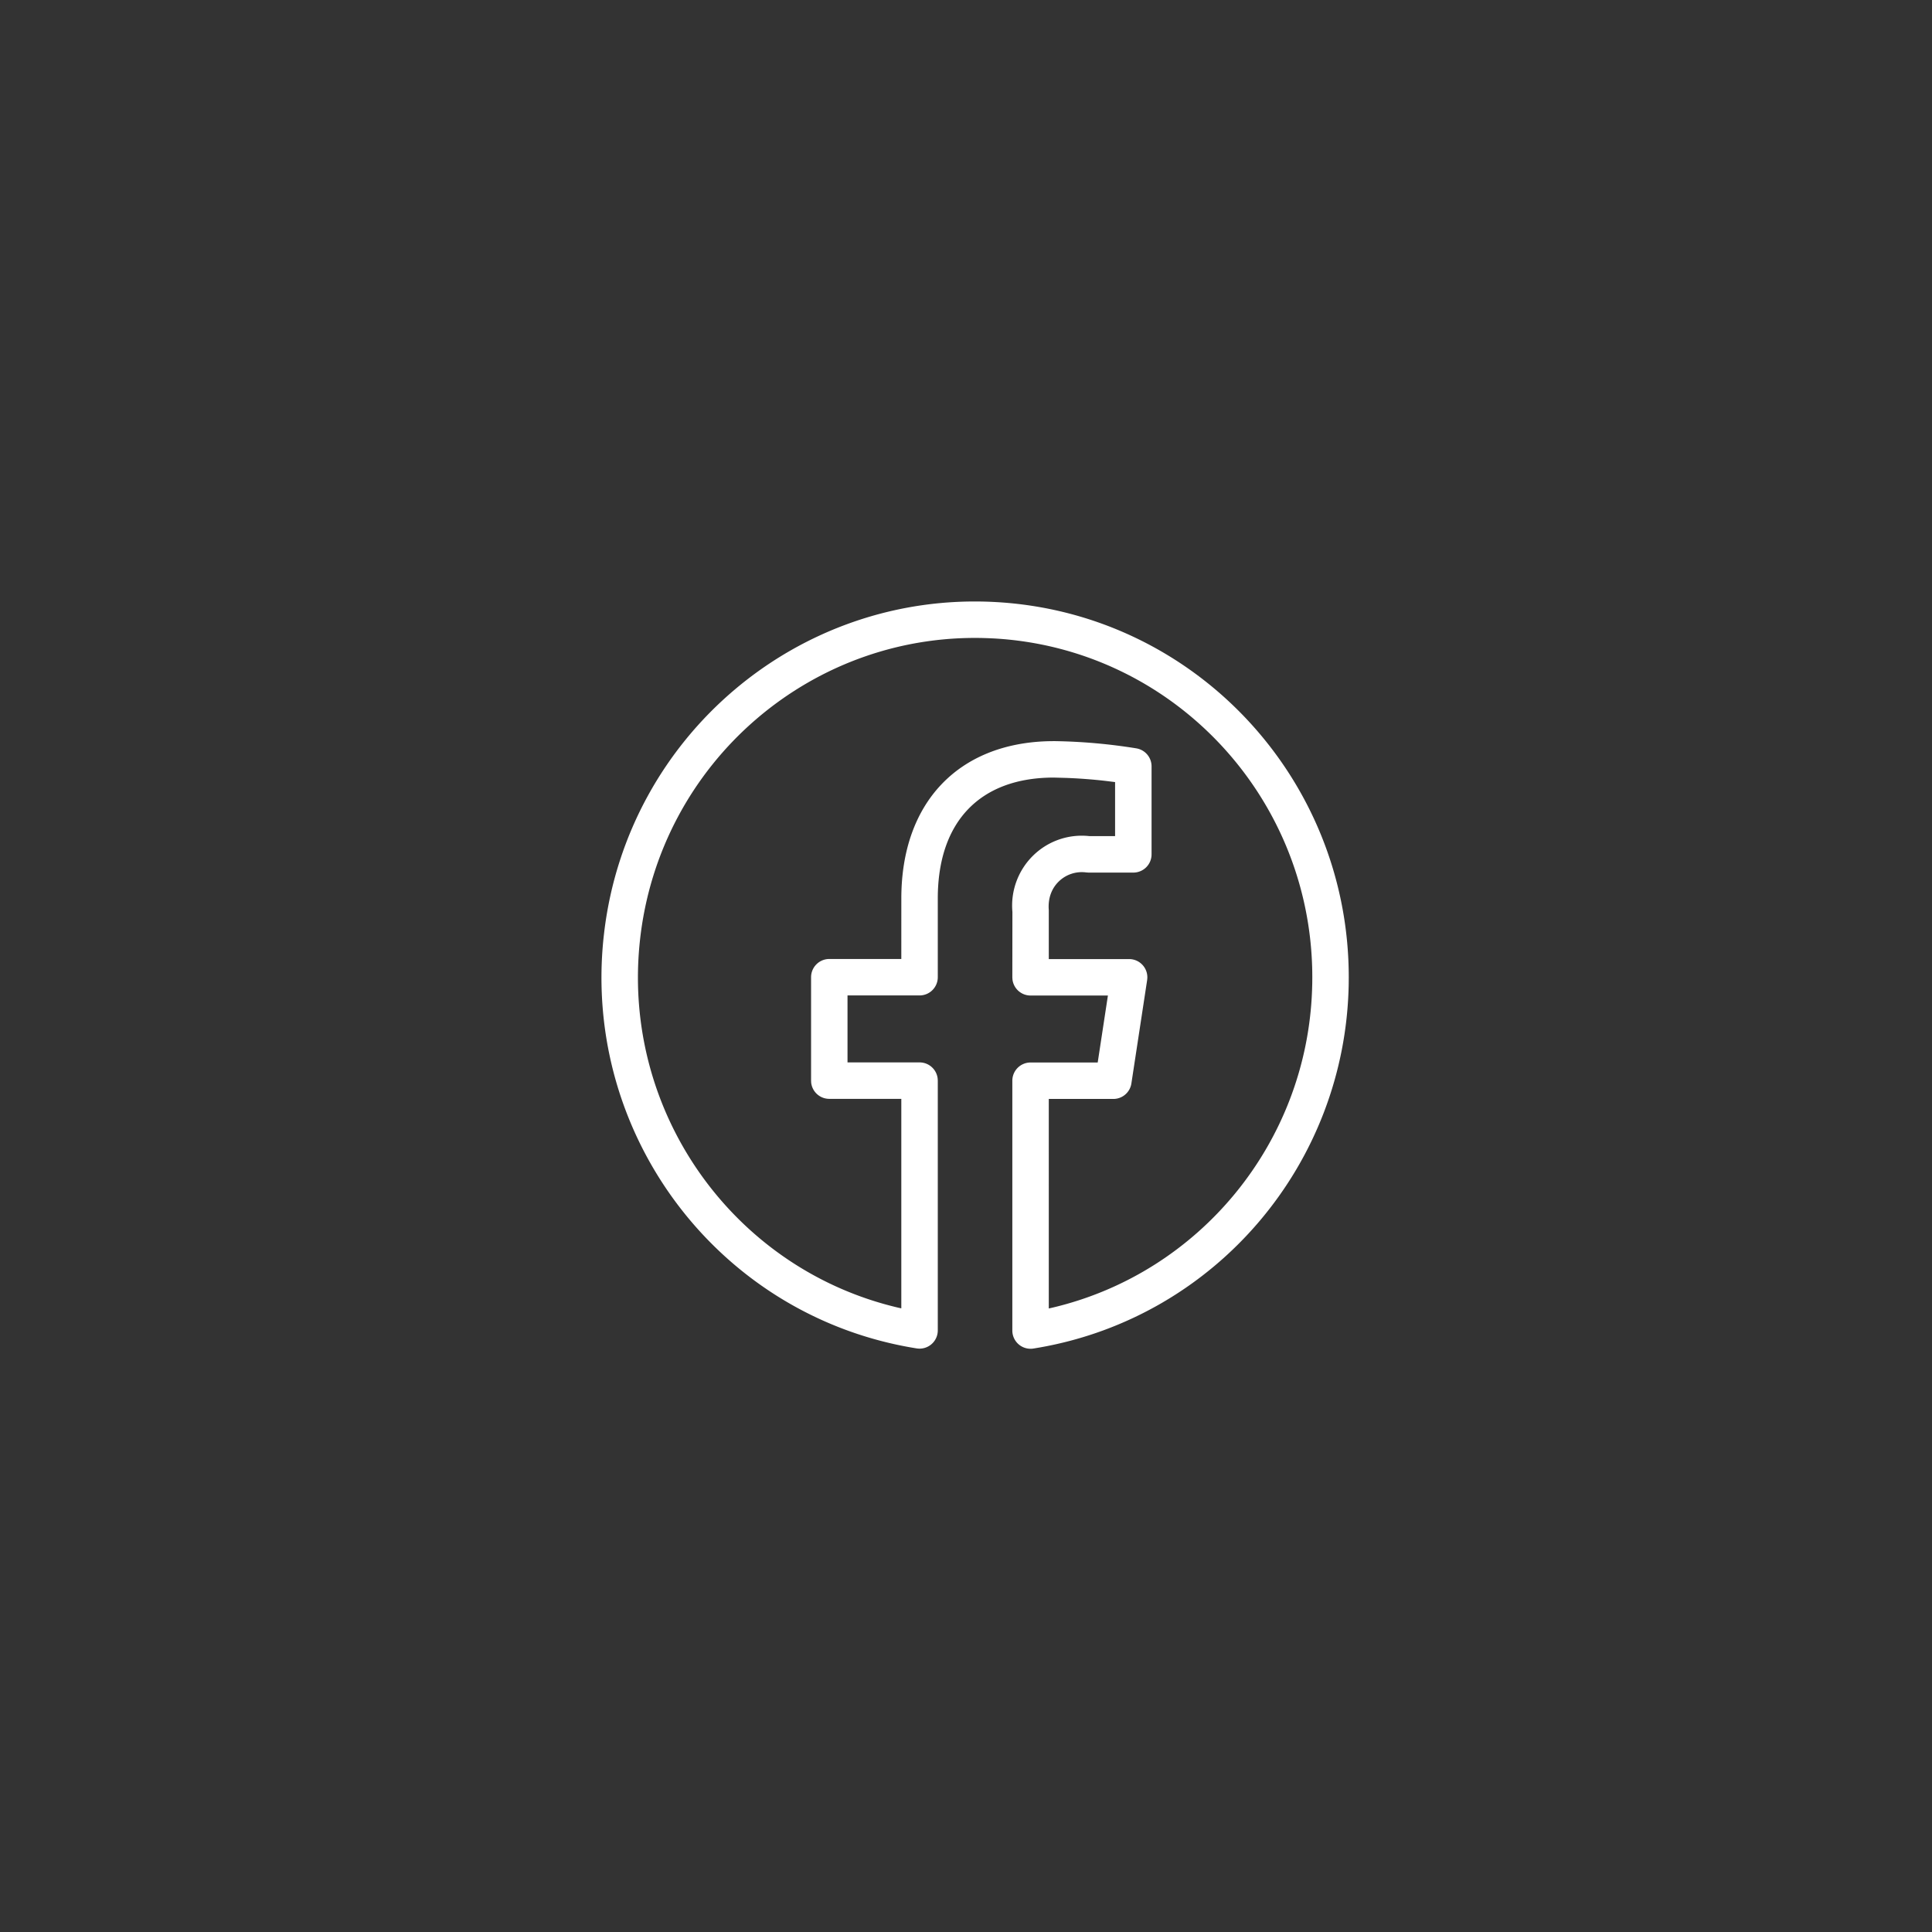 <svg width="106" height="106" viewBox="0 0 106 106" xmlns="http://www.w3.org/2000/svg"><rect x="0" y="0" width="106" height="106" fill="#333333" stroke="none"/><path d="M33.113 51.465c-1.138 10.906 6.41 20.801 17.182 22.516a1 1 0 001.157-.987V59.289l-.007-.116a1 1 0 00-.993-.884h-3.953v-3.674h3.953a1 1 0 001-1v-4.318c0-4.26 2.357-6.635 6.364-6.635l.7.019c.702.027 1.404.08 2.105.159l.559.069v2.965h-1.414l.087.01a3.81 3.81 0 00-3.147 1.035 3.846 3.846 0 00-1.16 3.11l-.004 3.591.007.117a1 1 0 00.993.883h4.244l-.56 3.674h-3.684a1 1 0 00-1 1V73a1 1 0 001.157.988l.35-.059c9.658-1.703 16.78-10.065 16.948-19.945l.003-.369c-.001-10.965-8.538-20.013-19.428-20.586-10.774-.567-20.117 7.356-21.419 18.085l-.04.351zm21.354-16.44c9.714.512 17.356 8.501 17.53 18.254l.003.327-.003.353-.01.355c-.3 8.394-6.165 15.511-14.22 17.425l-.225.051V60.294h3.544a1 1 0 00.988-.85l.865-5.673.01-.113a1 1 0 00-.999-1.038h-4.408v-2.68c-.053-.646.152-1.195.552-1.581a1.81 1.81 0 011.495-.493l.132.009h2.46a1 1 0 001-1v-4.83a1 1 0 00-.84-.987c-1.492-.242-3-.375-4.51-.396l-.279.004c-4.968.116-8.1 3.367-8.1 8.63l-.001 3.319H45.5a1 1 0 00-1 1v5.674l.006.117a1 1 0 00.994.883h3.951v11.494l-.164-.036C40.28 69.635 34.122 61.07 35.103 51.673c1.028-9.85 9.538-17.164 19.364-16.647z" fill="#FFF"/></svg>